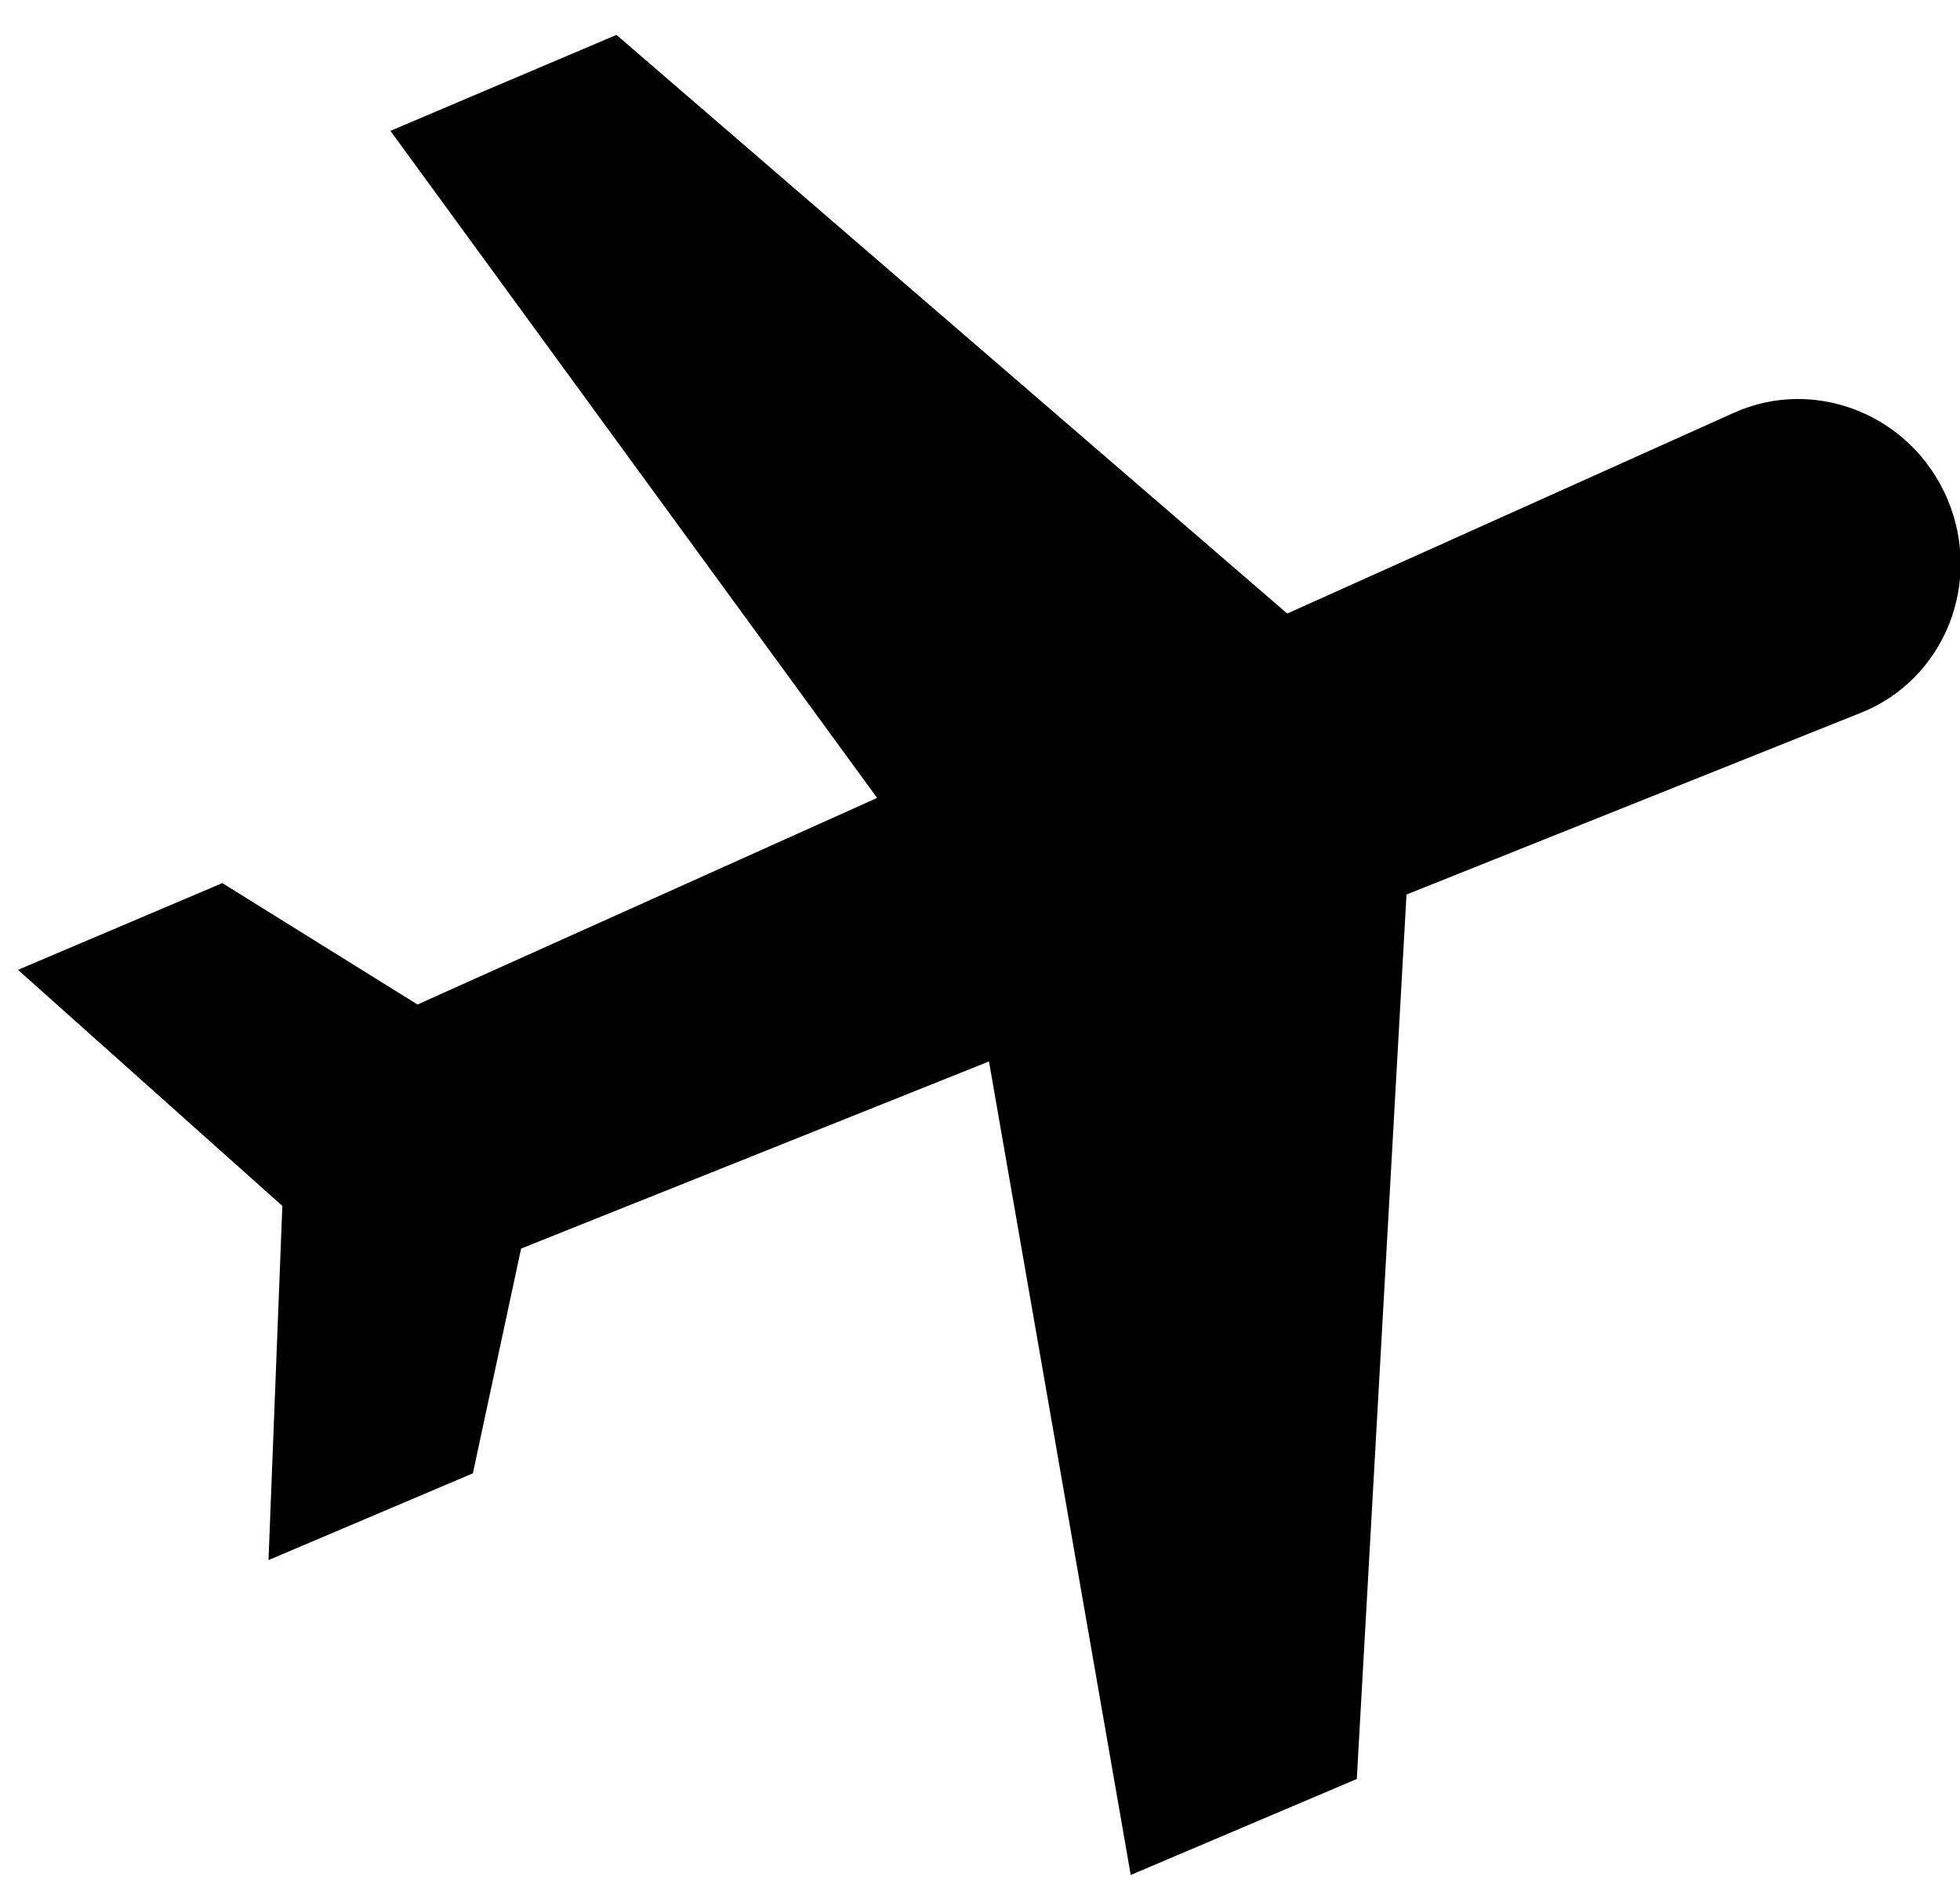 <svg xmlns:xlink="http://www.w3.org/1999/xlink" xmlns="http://www.w3.org/2000/svg" version="1.1" viewBox="0 0 30 29" height="29px" width="30px">
    
    <title>C7A4F96D-D8D2-4E75-9A58-F33CF0CC17E4</title>
    <desc>Created with sketchtool.</desc>
    <g fill-rule="evenodd" fill="none" stroke-width="1" stroke="none" id="Usertesting">
        <g fill-rule="nonzero" fill="#000000" transform="translate(-970, -1292)" id="Selling_Options_4_up">
            <g transform="translate(132, 1286)" id="shipping">
                <g id="Group">
                    <g id="Group-3">
                        <g transform="translate(263, 0)" id="Group-5">
                            <path transform="translate(591, 19.5) rotate(-23) translate(-591, -19.5)" id="Shipping" d="M603.507,17.007 L596.014,17.164 L590.024,5 L586.265,5 L589.133,17.309 L581.422,17.471 L579.398,14.593 L576,14.593 L578.313,19.5 L576,24.407 L579.398,24.407 L581.422,21.529 L589.133,21.691 L586.265,34 L590.024,34 L596.014,21.836 L603.507,21.993 C604.875,22.022 606,20.897 606,19.5 C606,18.103 604.875,16.978 603.507,17.007 Z"></path>
                        </g>
                    </g>
                </g>
            </g>
        </g>
    </g>
</svg>